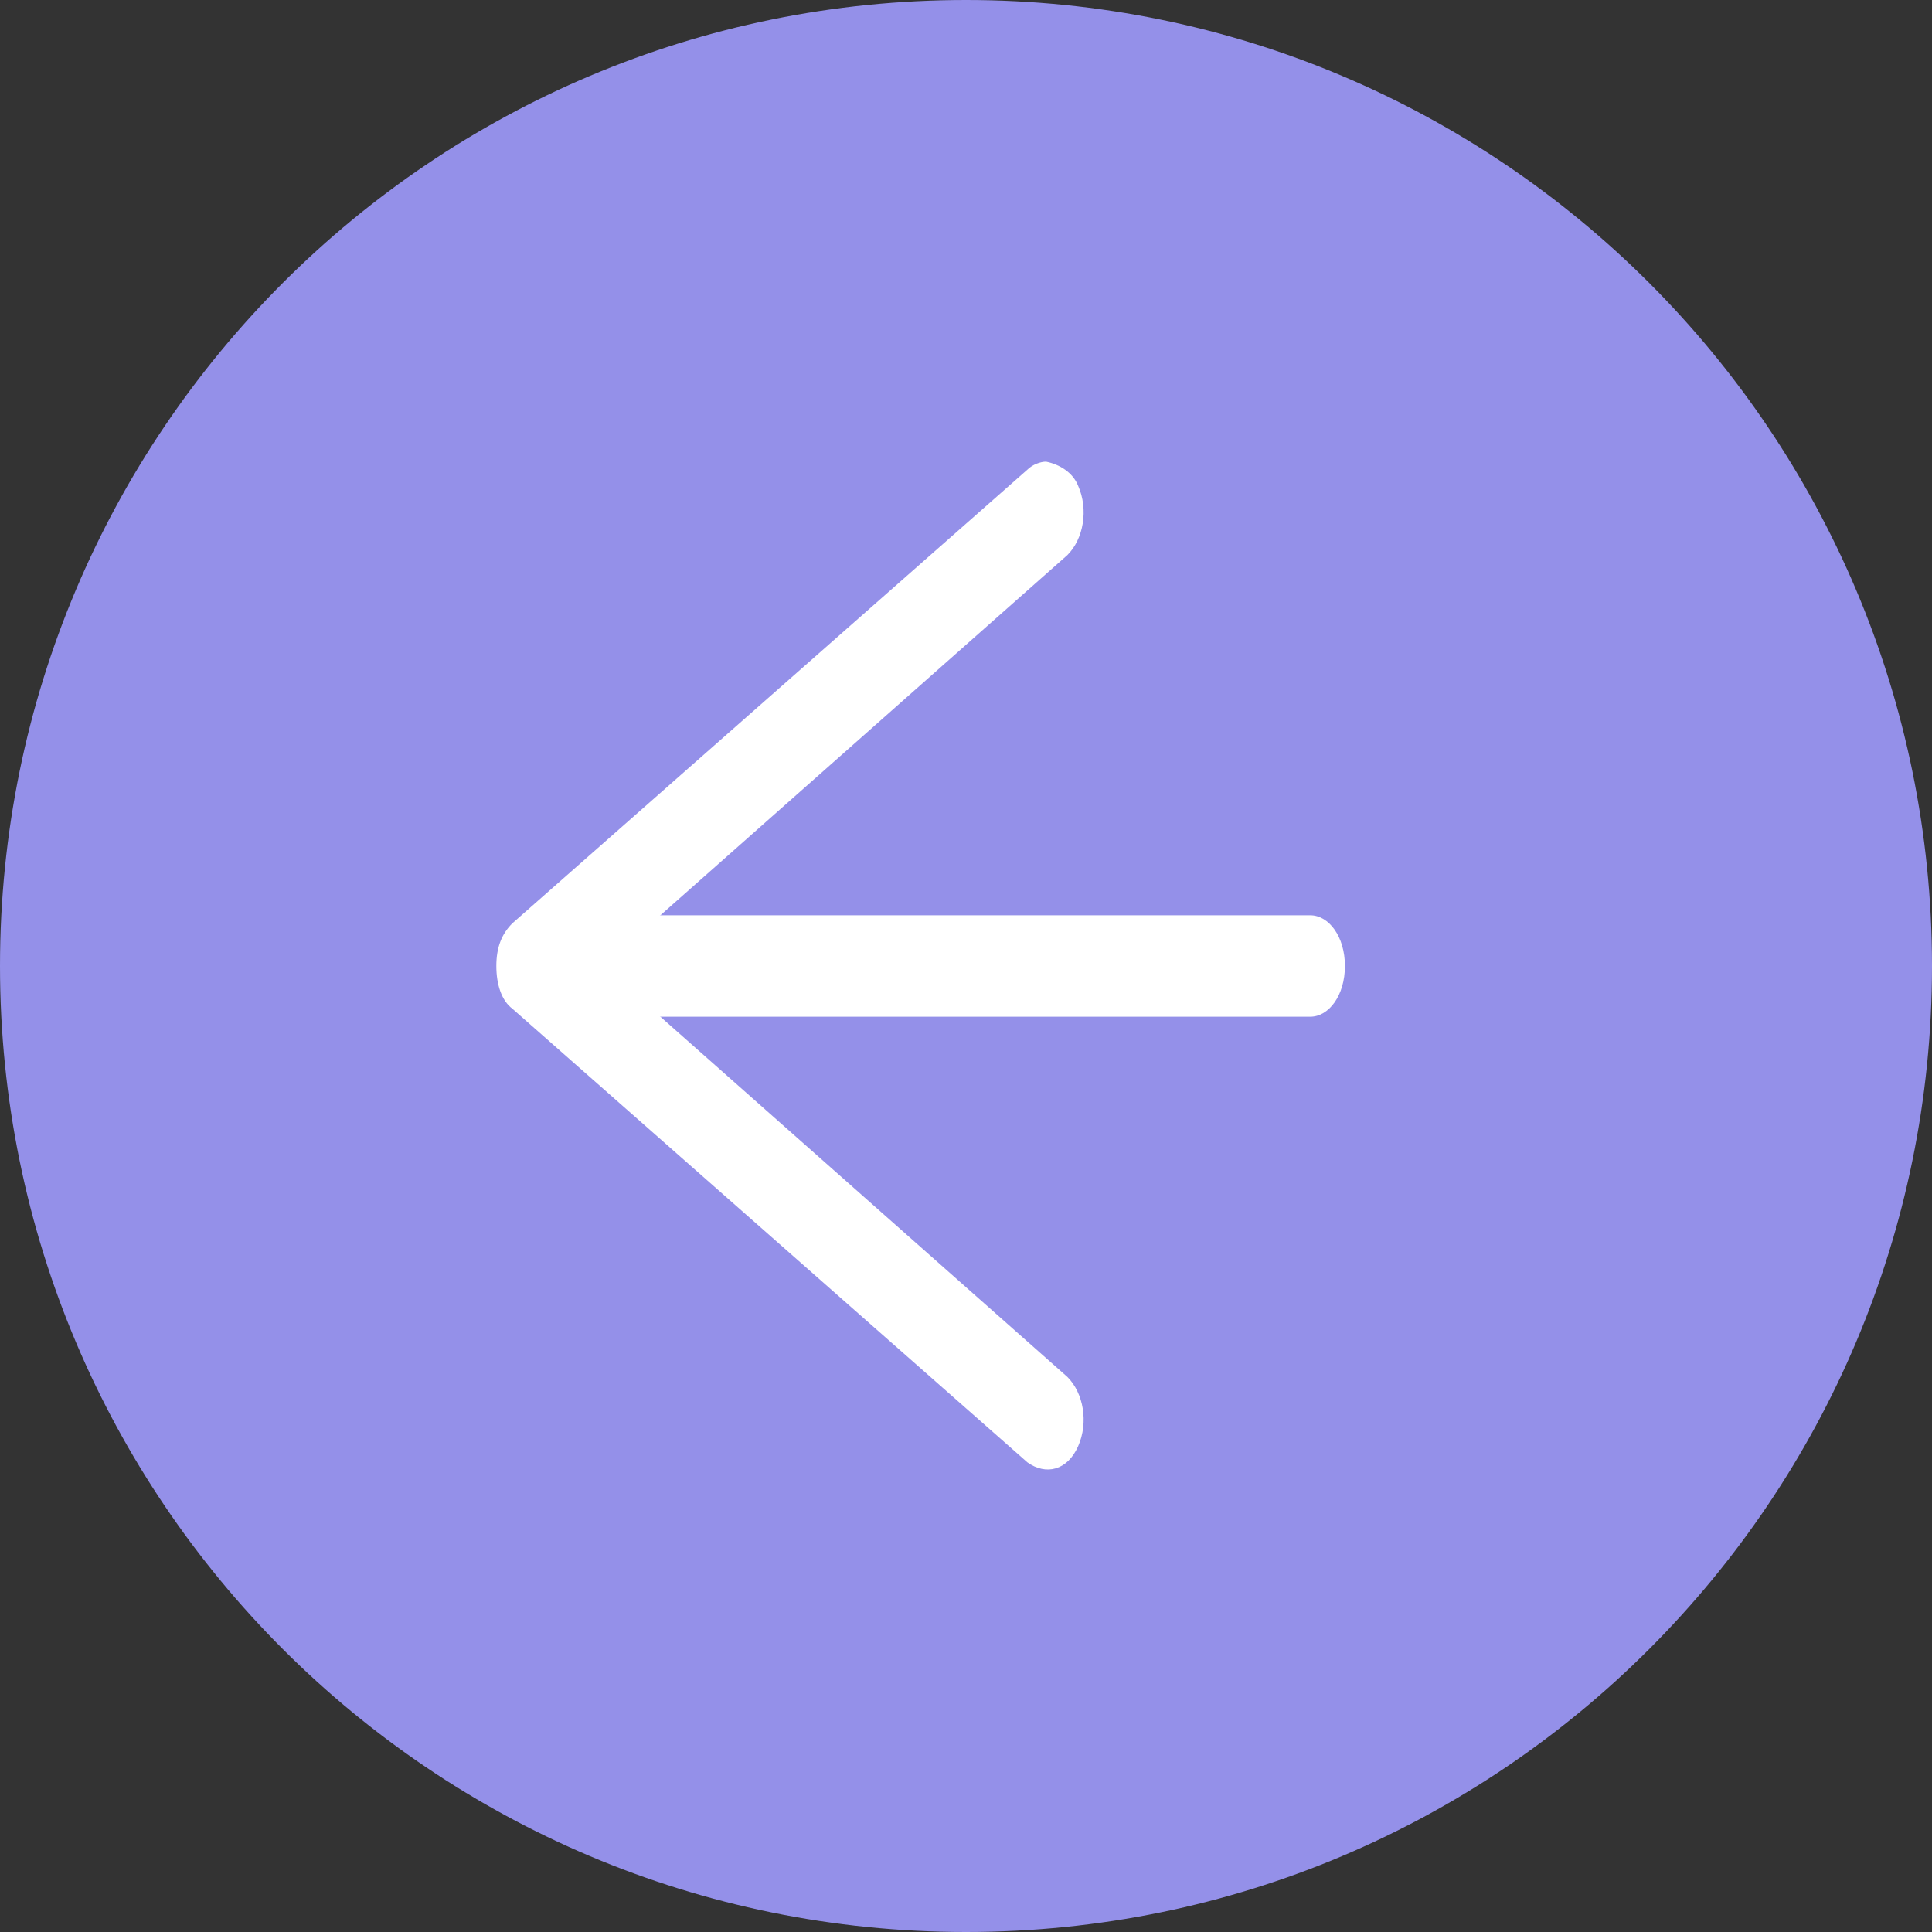 <?xml version="1.0" encoding="UTF-8"?> <svg xmlns="http://www.w3.org/2000/svg" xmlns:xlink="http://www.w3.org/1999/xlink" version="1.1" id="Layer_1" x="0px" y="0px" viewBox="0 0 72.4 72.4" style="enable-background:new 0 0 72.4 72.4;" xml:space="preserve"><rect x="0" y="0" width="72.4" height="72.4" fill="#333333" stroke="none"/> <style type="text/css"> .st0{fill:#9490E9;} .st1{fill:#FFFFFF;} </style> <path class="st0" d="M36.2,0C16.2,0,0,16.2,0,36.2c0,20,16.2,36.2,36.2,36.2c20,0,36.2-16.2,36.2-36.2C72.4,16.2,56.2,0,36.2,0z"></path> <g> <path class="st1" d="M49.1,38.1H21.9c-0.7,0-1.3-0.8-1.3-1.9s0.6-1.9,1.3-1.9h27.2c0.7,0,1.3,0.8,1.3,1.9S49.8,38.1,49.1,38.1z"></path> <g> <path class="st1" d="M40.4,18.2c0.4,0.9,0.2,2-0.4,2.6L22.6,36.2L40,51.6c0.6,0.6,0.8,1.7,0.4,2.6c-0.4,0.9-1.2,1.1-1.9,0.6 l-19.3-17c-0.4-0.3-0.6-0.9-0.6-1.6s0.2-1.2,0.6-1.6l19.3-17c0.2-0.2,0.5-0.3,0.7-0.3C39.7,17.4,40.2,17.7,40.4,18.2z"></path> </g> </g> </svg> 